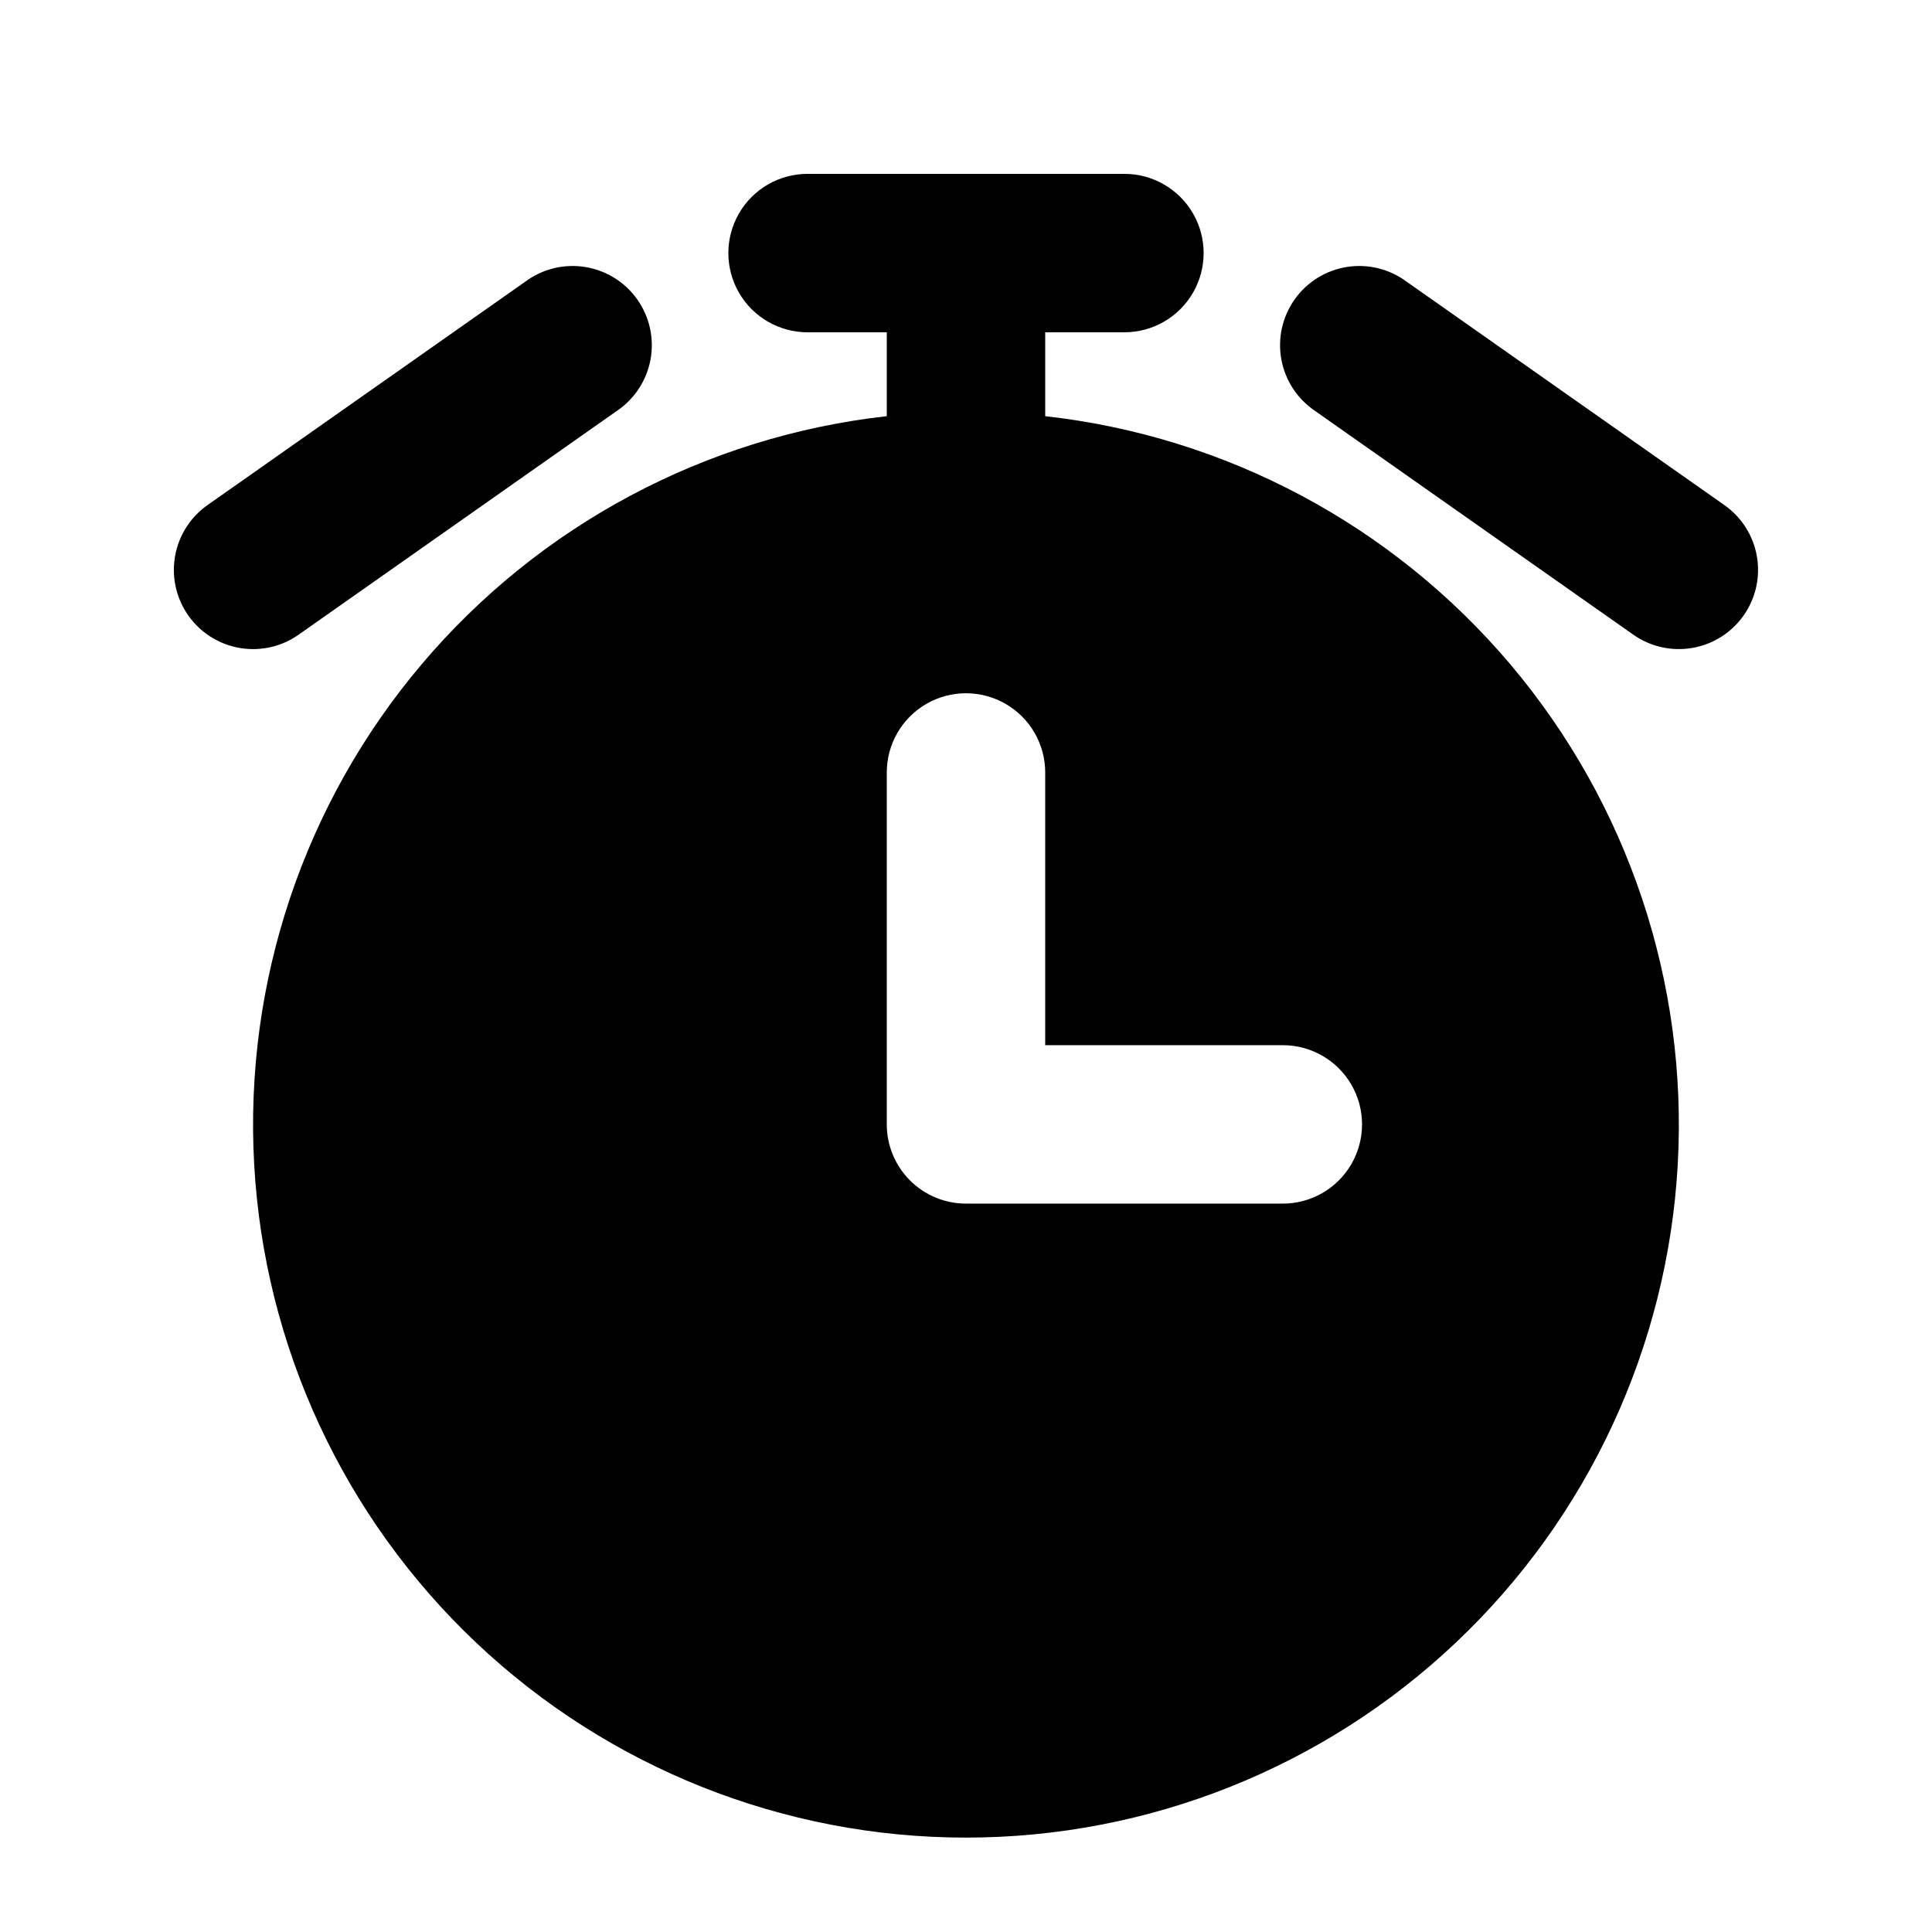 <?xml version="1.0" encoding="UTF-8"?>
<!-- Uploaded to: SVG Repo, www.svgrepo.com, Generator: SVG Repo Mixer Tools -->
<svg fill="#000000" width="800px" height="800px" version="1.1" viewBox="144 144 512 512" xmlns="http://www.w3.org/2000/svg">
 <path d="m420.99 254.29v-22.23h20.992c7.496 0 14.43-4 18.18-10.496s3.75-14.496 0-20.992c-3.75-6.496-10.684-10.496-18.18-10.496h-83.969c-7.5 0-14.43 4-18.18 10.496-3.75 6.496-3.75 14.496 0 20.992s10.68 10.496 18.18 10.496h20.992v22.23c-47.988 5.363-92.102 28.902-123.28 65.773-31.18 36.875-47.055 84.285-44.367 132.5 2.688 48.215 23.73 93.566 58.812 126.75 35.082 33.184 81.535 51.672 129.82 51.672 48.285 0 94.738-18.488 129.82-51.672 35.082-33.18 56.129-78.531 58.812-126.75 2.688-48.211-13.188-95.621-44.363-132.5-31.18-36.871-75.289-60.41-123.28-65.773zm62.973 208.68h-83.965c-5.57 0-10.91-2.215-14.844-6.148-3.938-3.938-6.148-9.277-6.148-14.844v-93.266c0-7.5 4-14.43 10.496-18.18 6.492-3.75 14.496-3.75 20.992 0 6.492 3.75 10.496 10.68 10.496 18.18v72.273h62.977-0.004c7.5 0 14.434 4 18.18 10.496 3.75 6.492 3.75 14.496 0 20.992-3.746 6.492-10.68 10.496-18.18 10.496zm-272.88-146.95c-5.988 0.004-11.691-2.551-15.68-7.016-3.988-4.469-5.875-10.43-5.191-16.379s3.879-11.324 8.777-14.77l84.305-59.273c4.547-3.352 10.254-4.727 15.828-3.82 5.574 0.91 10.551 4.023 13.797 8.645 3.25 4.621 4.5 10.355 3.469 15.91-1.035 5.555-4.262 10.457-8.953 13.602l-84.297 59.277c-3.527 2.488-7.738 3.824-12.055 3.824zm395-8.918h0.004c-3.203 4.551-8.086 7.648-13.566 8.602-5.484 0.957-11.125-0.305-15.68-3.508l-84.305-59.277c-4.691-3.144-7.918-8.047-8.953-13.602-1.031-5.555 0.219-11.289 3.469-15.91 3.246-4.621 8.223-7.734 13.797-8.645 5.574-0.906 11.281 0.469 15.828 3.82l84.305 59.273c4.555 3.203 7.652 8.082 8.609 13.566 0.957 5.484-0.305 11.125-3.504 15.68z"/>
</svg>